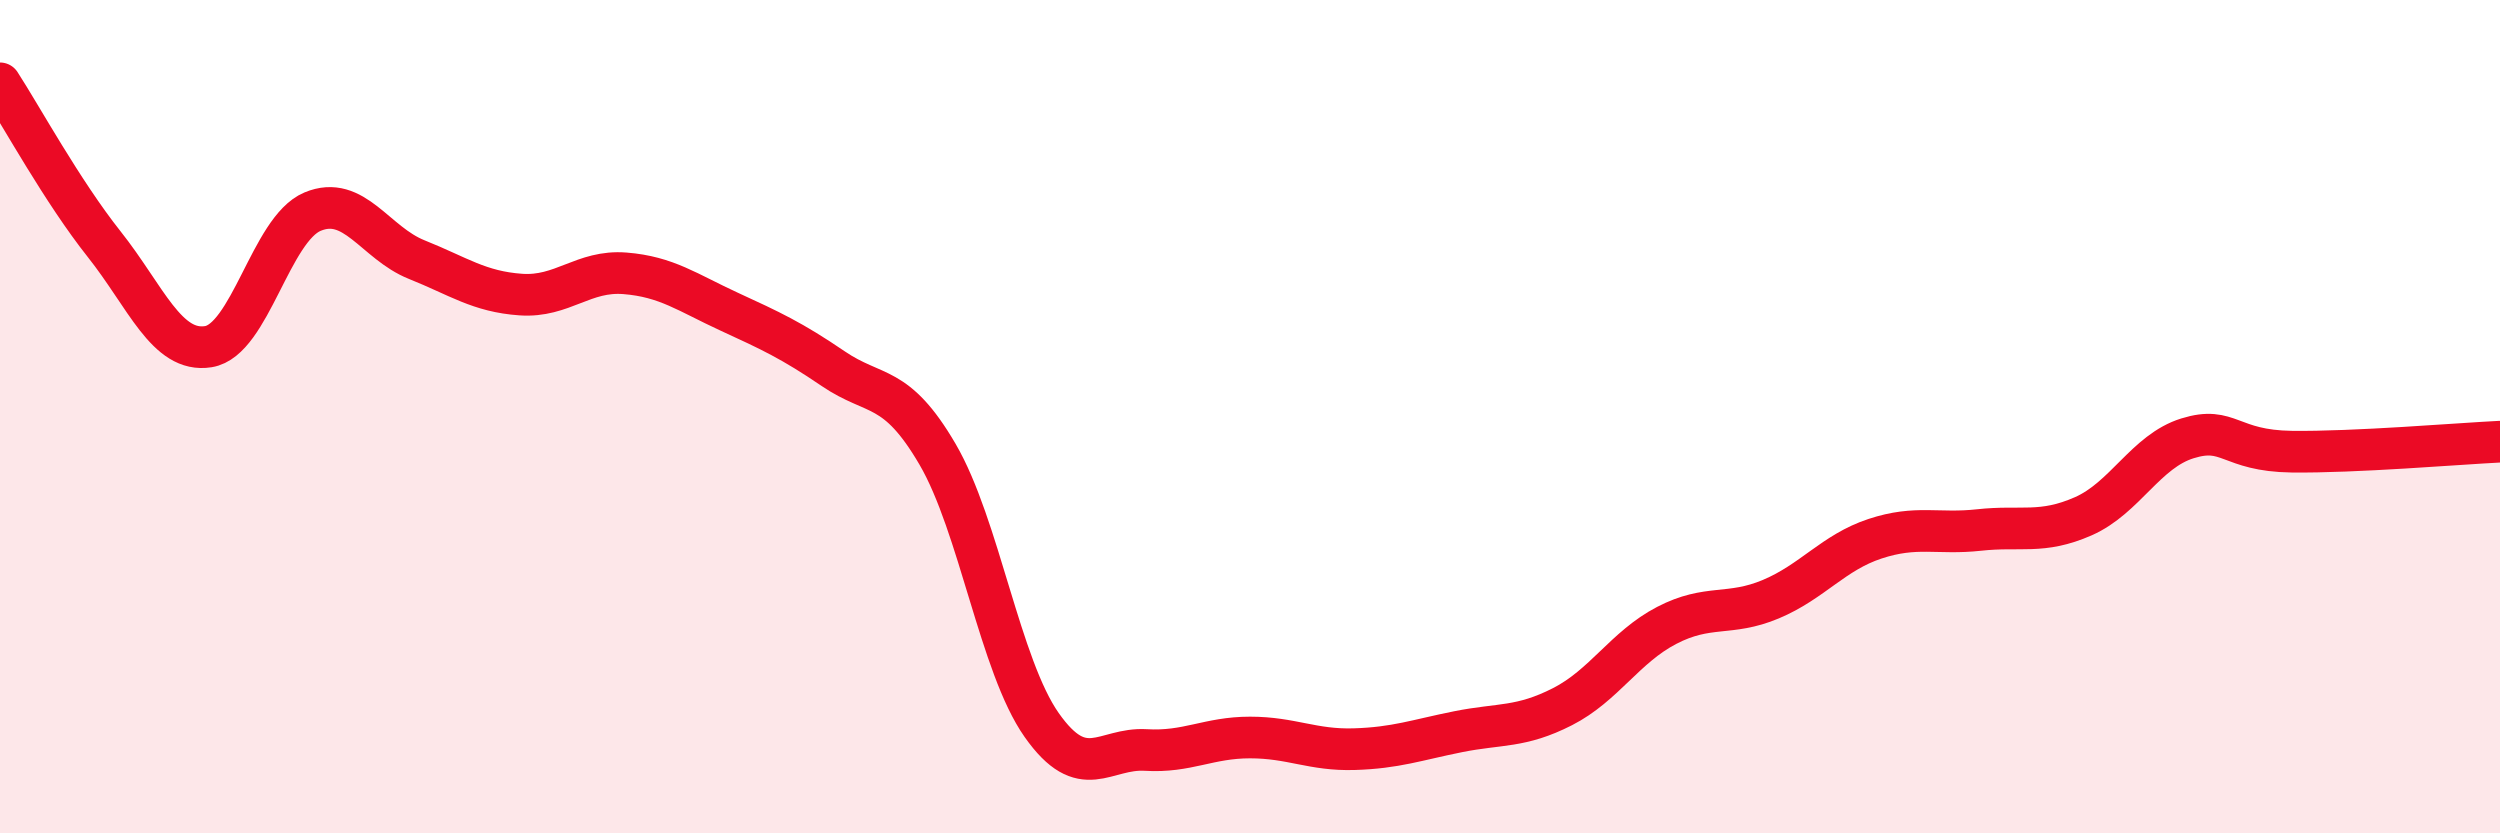 
    <svg width="60" height="20" viewBox="0 0 60 20" xmlns="http://www.w3.org/2000/svg">
      <path
        d="M 0,2 C 0.5,2.77 1.5,4.6 2.5,5.86 C 3.5,7.12 4,8.48 5,8.32 C 6,8.16 6.5,5.5 7.5,5.08 C 8.5,4.66 9,5.83 10,6.23 C 11,6.63 11.5,7 12.5,7.07 C 13.5,7.14 14,6.48 15,6.56 C 16,6.64 16.5,7.02 17.5,7.48 C 18.5,7.94 19,8.17 20,8.85 C 21,9.53 21.5,9.19 22.5,10.9 C 23.5,12.61 24,15.98 25,17.4 C 26,18.82 26.5,17.94 27.5,18 C 28.5,18.06 29,17.7 30,17.7 C 31,17.7 31.5,18.01 32.5,17.98 C 33.5,17.95 34,17.76 35,17.56 C 36,17.36 36.5,17.47 37.5,16.96 C 38.5,16.45 39,15.53 40,15.01 C 41,14.49 41.5,14.8 42.5,14.38 C 43.5,13.96 44,13.26 45,12.93 C 46,12.6 46.5,12.83 47.5,12.72 C 48.5,12.61 49,12.83 50,12.39 C 51,11.95 51.5,10.83 52.5,10.52 C 53.5,10.21 53.5,10.82 55,10.84 C 56.5,10.86 59,10.65 60,10.6L60 20L0 20Z"
        fill="#EB0A25"
        opacity="0.1"
        stroke-linecap="round"
        stroke-linejoin="round"
      />
      <path
        d="M 0,2 C 0.5,2.77 1.5,4.6 2.5,5.86 C 3.5,7.12 4,8.48 5,8.32 C 6,8.16 6.5,5.5 7.5,5.08 C 8.5,4.66 9,5.83 10,6.23 C 11,6.63 11.5,7 12.5,7.07 C 13.5,7.14 14,6.48 15,6.56 C 16,6.64 16.5,7.02 17.5,7.48 C 18.5,7.94 19,8.17 20,8.85 C 21,9.53 21.5,9.19 22.5,10.9 C 23.5,12.61 24,15.98 25,17.4 C 26,18.82 26.5,17.94 27.5,18 C 28.5,18.06 29,17.7 30,17.7 C 31,17.7 31.5,18.01 32.5,17.98 C 33.5,17.95 34,17.76 35,17.56 C 36,17.36 36.5,17.47 37.5,16.96 C 38.5,16.45 39,15.53 40,15.01 C 41,14.49 41.5,14.8 42.5,14.38 C 43.5,13.96 44,13.26 45,12.93 C 46,12.6 46.5,12.83 47.5,12.72 C 48.5,12.61 49,12.83 50,12.39 C 51,11.95 51.5,10.83 52.5,10.52 C 53.5,10.21 53.5,10.82 55,10.84 C 56.5,10.86 59,10.65 60,10.6"
        stroke="#EB0A25"
        stroke-width="1"
        fill="none"
        stroke-linecap="round"
        stroke-linejoin="round"
      />
    </svg>
  
